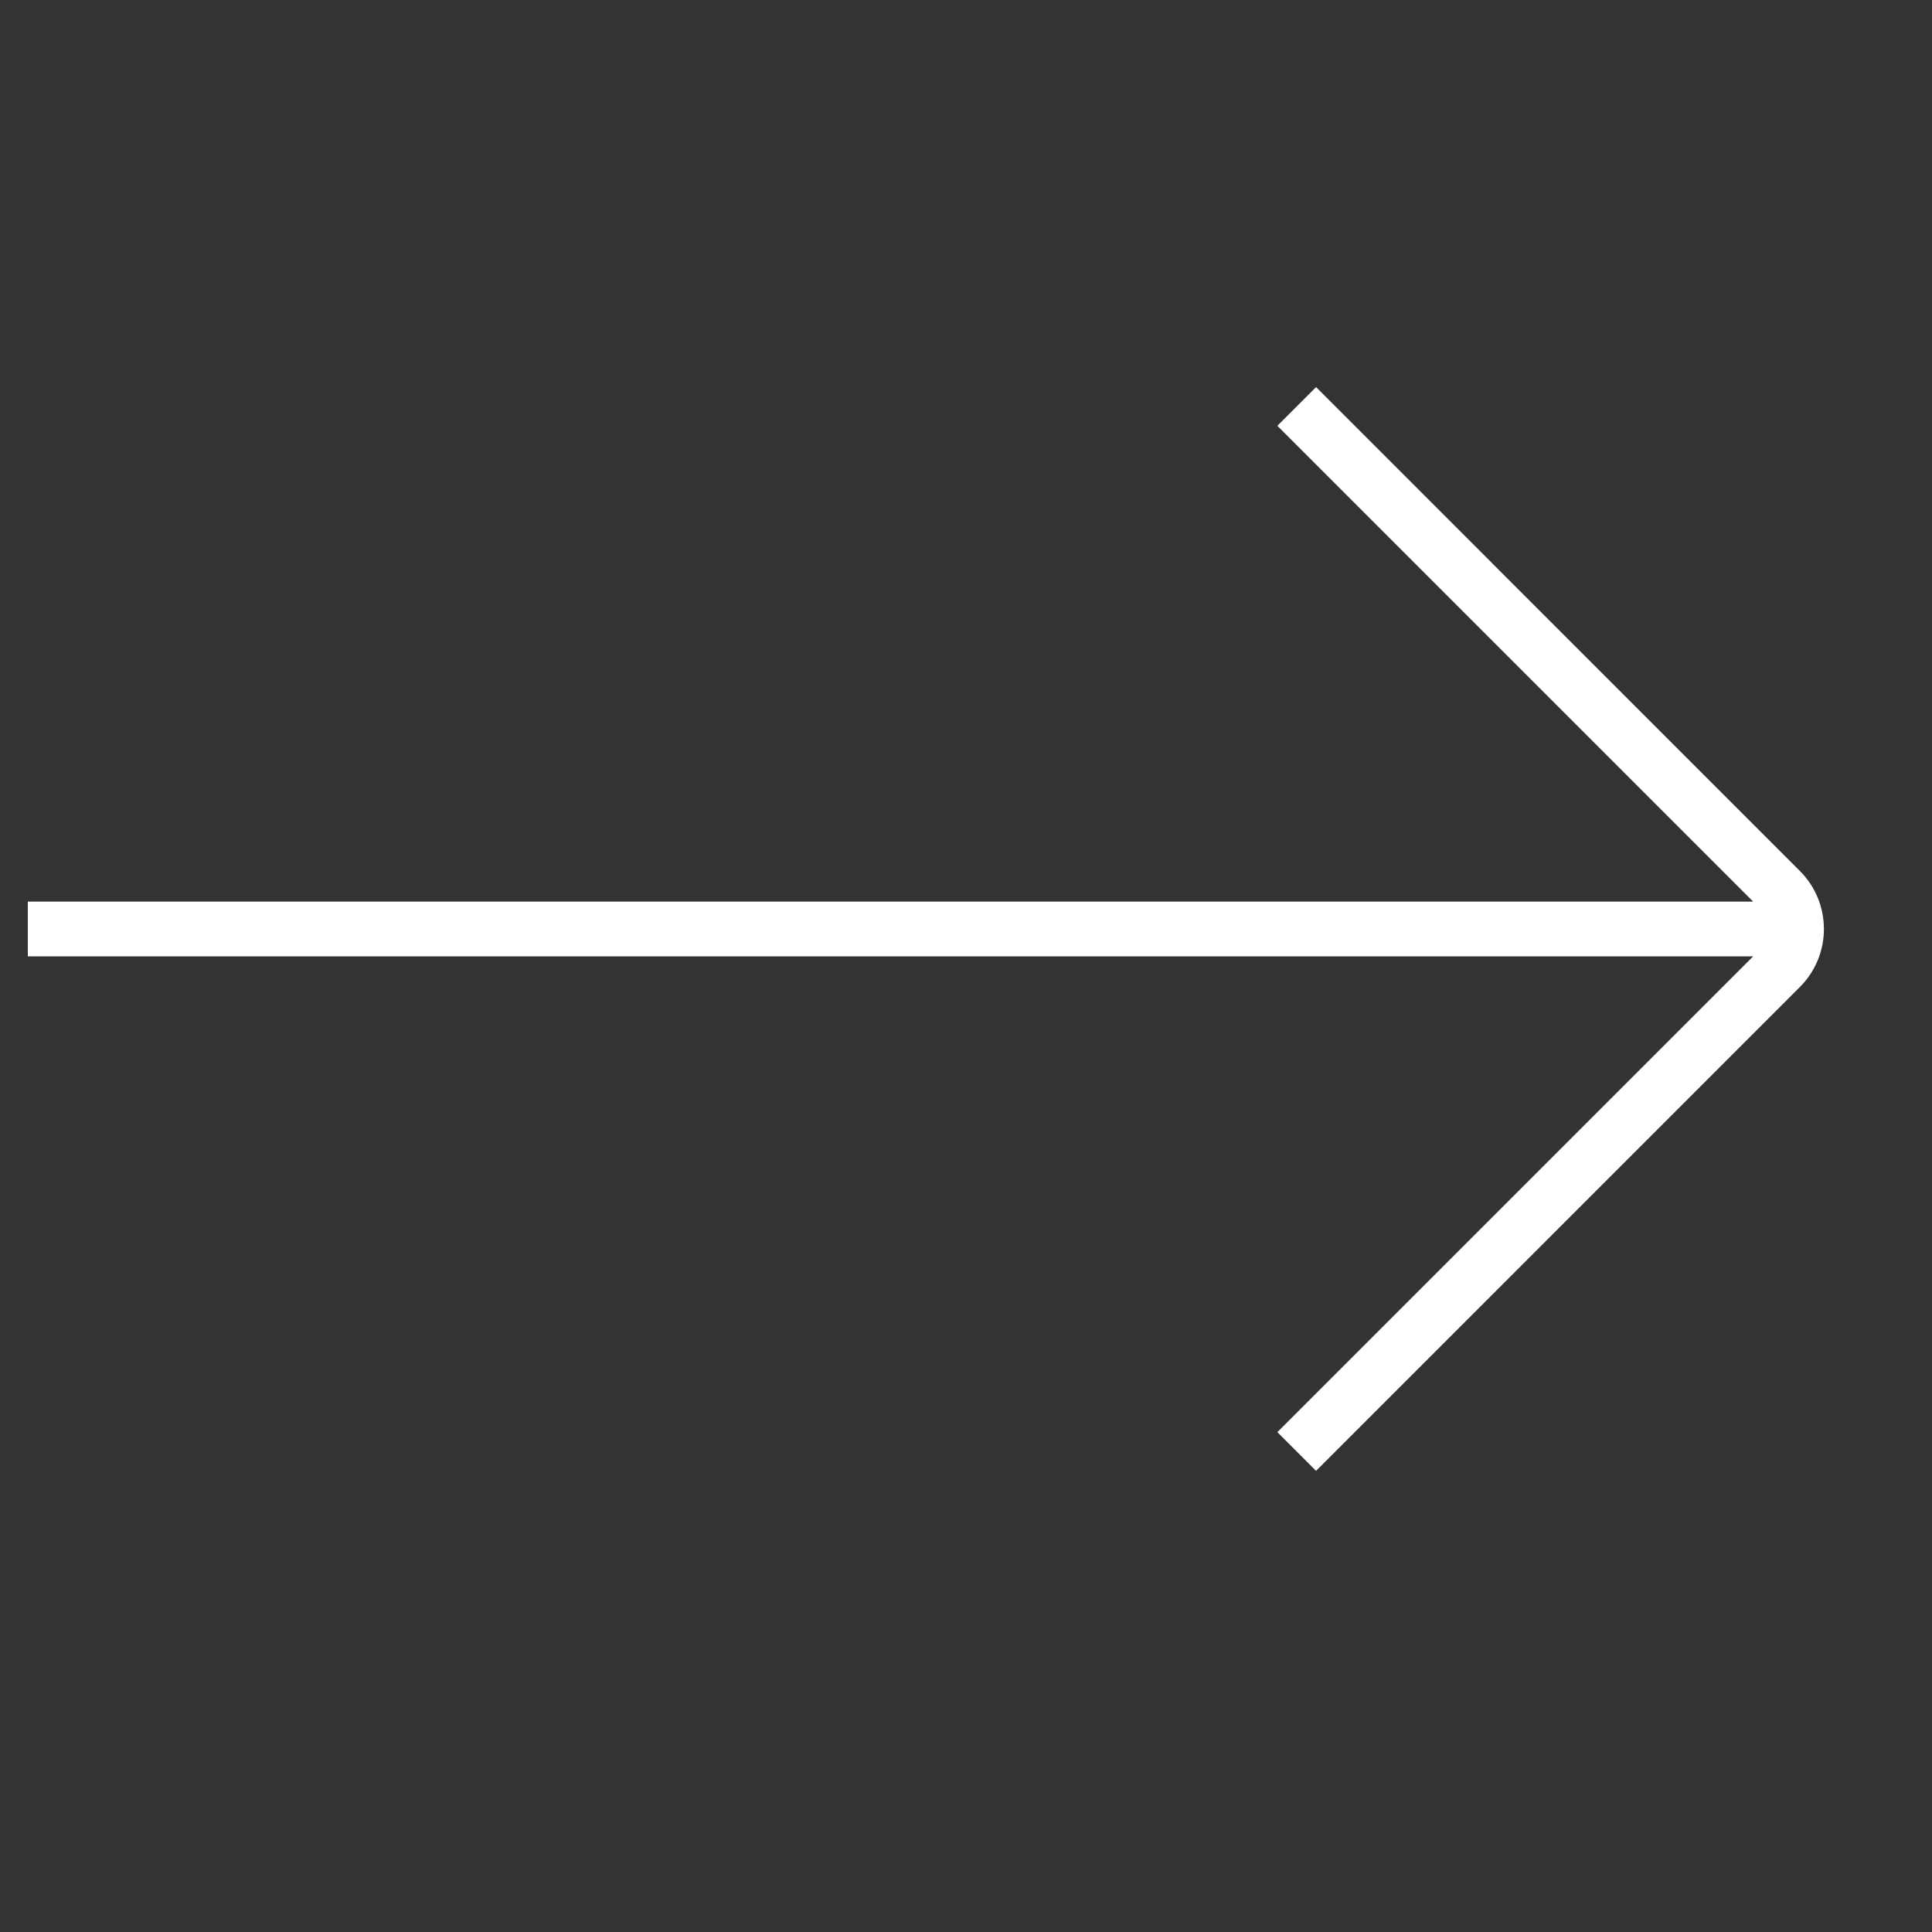 <svg width="25" height="25" viewBox="0 0 25 25" fill="none" xmlns="http://www.w3.org/2000/svg">
<rect x="0" y="0" width="25" height="25" fill="#333333" stroke="none"/>
<g clip-path="url(#clip0_82_9)">
<path d="M23.29 11.27L17.03 5.009L16.529 5.51L22.686 11.667L0.36 11.667L0.36 12.375L22.686 12.375L16.529 18.532L17.03 19.033L23.29 12.772C23.705 12.358 23.705 11.684 23.29 11.27Z" fill="white"/>
</g>
<defs>
<clipPath id="clip0_82_9">
<rect width="17" height="17" fill="white" transform="translate(12.021) rotate(45)"/>
</clipPath>
</defs>
</svg>
